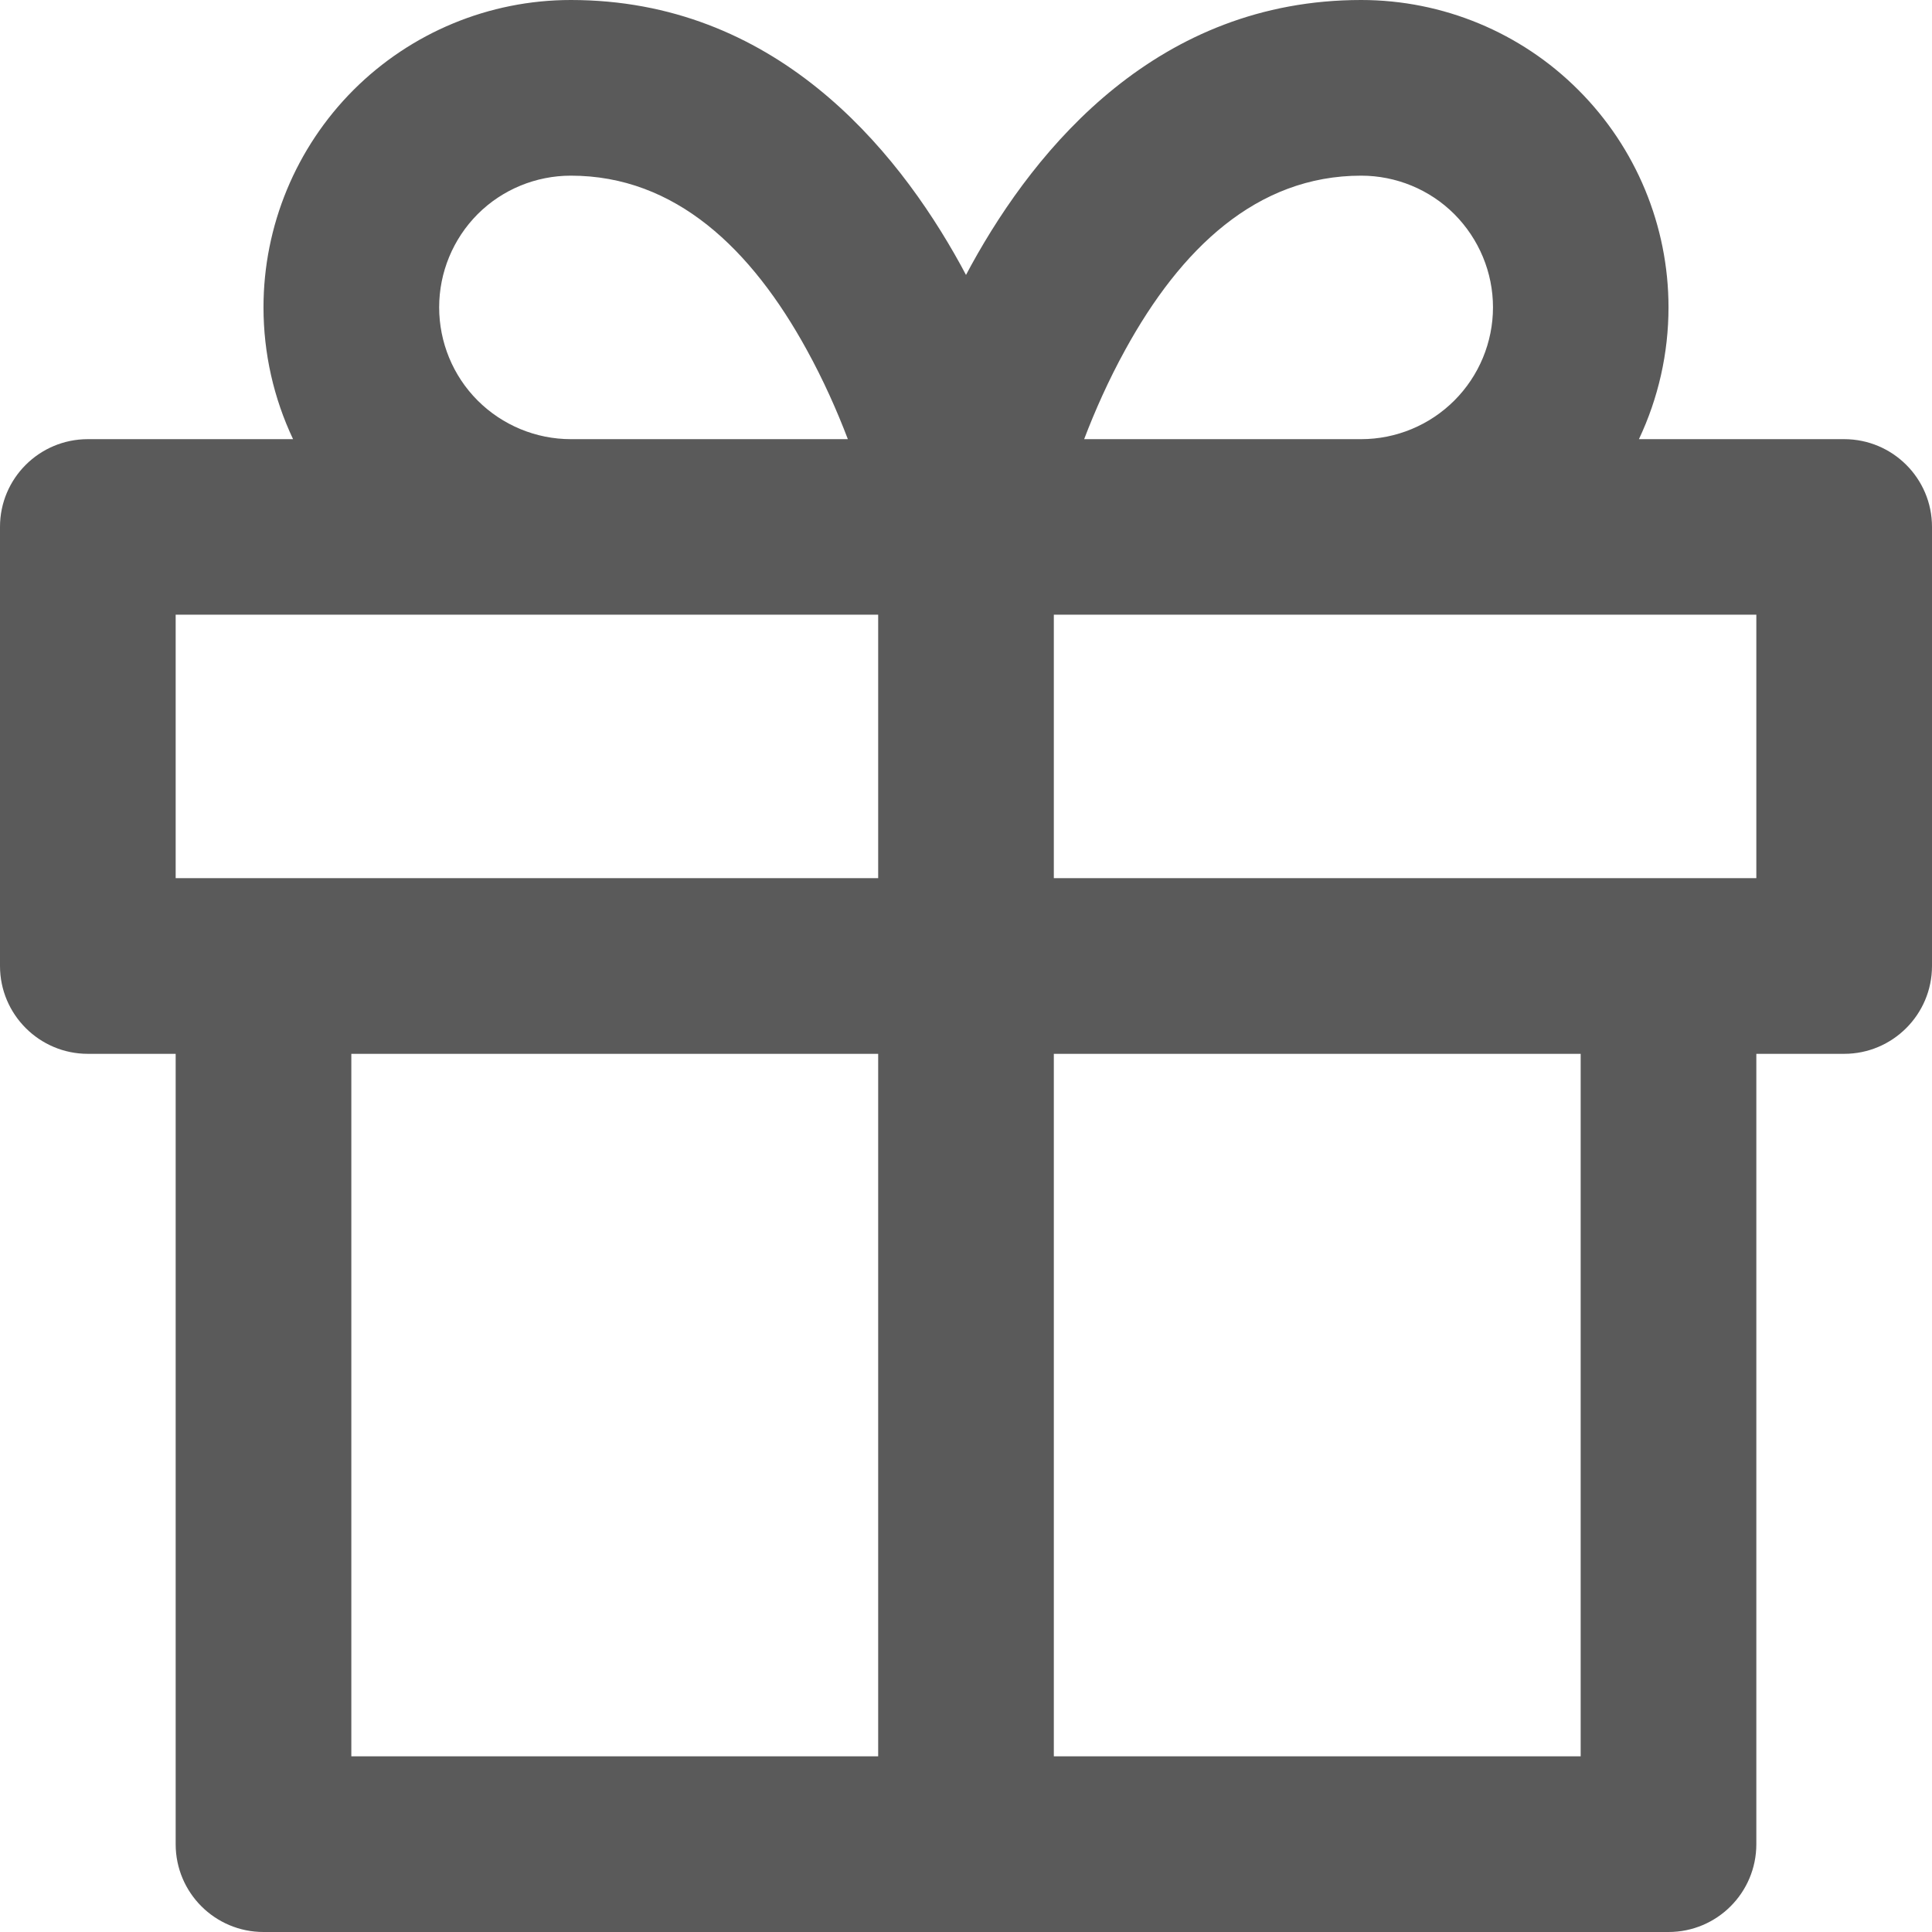 <svg width="13" height="13" viewBox="0 0 13 13" fill="none" xmlns="http://www.w3.org/2000/svg">
<path fill-rule="evenodd" clip-rule="evenodd" d="M6.536 1.783C6.977 0.982 7.796 0 9.159 0C9.708 0 10.234 0.218 10.621 0.606C11.009 0.994 11.227 1.52 11.227 2.068C11.227 2.378 11.158 2.68 11.028 2.955H12.409C12.735 2.955 13 3.219 13 3.545V6.5C13 6.826 12.735 7.091 12.409 7.091H11.818V12.409C11.818 12.735 11.554 13 11.227 13H6.501L6.5 13L6.499 13H1.773C1.446 13 1.182 12.735 1.182 12.409V7.091H0.591C0.265 7.091 0 6.826 0 6.5V3.545C0 3.219 0.265 2.955 0.591 2.955H1.972C1.842 2.68 1.773 2.378 1.773 2.068C1.773 1.52 1.991 0.994 2.378 0.606C2.766 0.218 3.292 0 3.841 0C5.204 0 6.023 0.982 6.464 1.783C6.476 1.806 6.488 1.828 6.5 1.85C6.512 1.828 6.524 1.806 6.536 1.783ZM5.909 4.136H3.841H1.182V5.909H1.773H5.909V4.136ZM5.705 2.955C5.633 2.766 5.541 2.558 5.428 2.353C5.057 1.677 4.546 1.182 3.841 1.182C3.606 1.182 3.38 1.275 3.214 1.441C3.048 1.608 2.955 1.833 2.955 2.068C2.955 2.303 3.048 2.529 3.214 2.695C3.38 2.861 3.606 2.955 3.841 2.955H5.705ZM9.786 2.695C9.62 2.861 9.394 2.955 9.159 2.955H7.295C7.367 2.766 7.459 2.558 7.572 2.353C7.943 1.677 8.454 1.182 9.159 1.182C9.394 1.182 9.62 1.275 9.786 1.441C9.952 1.608 10.046 1.833 10.046 2.068C10.046 2.303 9.952 2.529 9.786 2.695ZM7.091 5.909V4.136H9.159H11.818V5.909H11.227H7.091ZM7.091 11.818H10.636V7.091H7.091V11.818ZM5.909 7.091V11.818H2.364V7.091H5.909Z" fill="#5A5A5A"/>
</svg>
